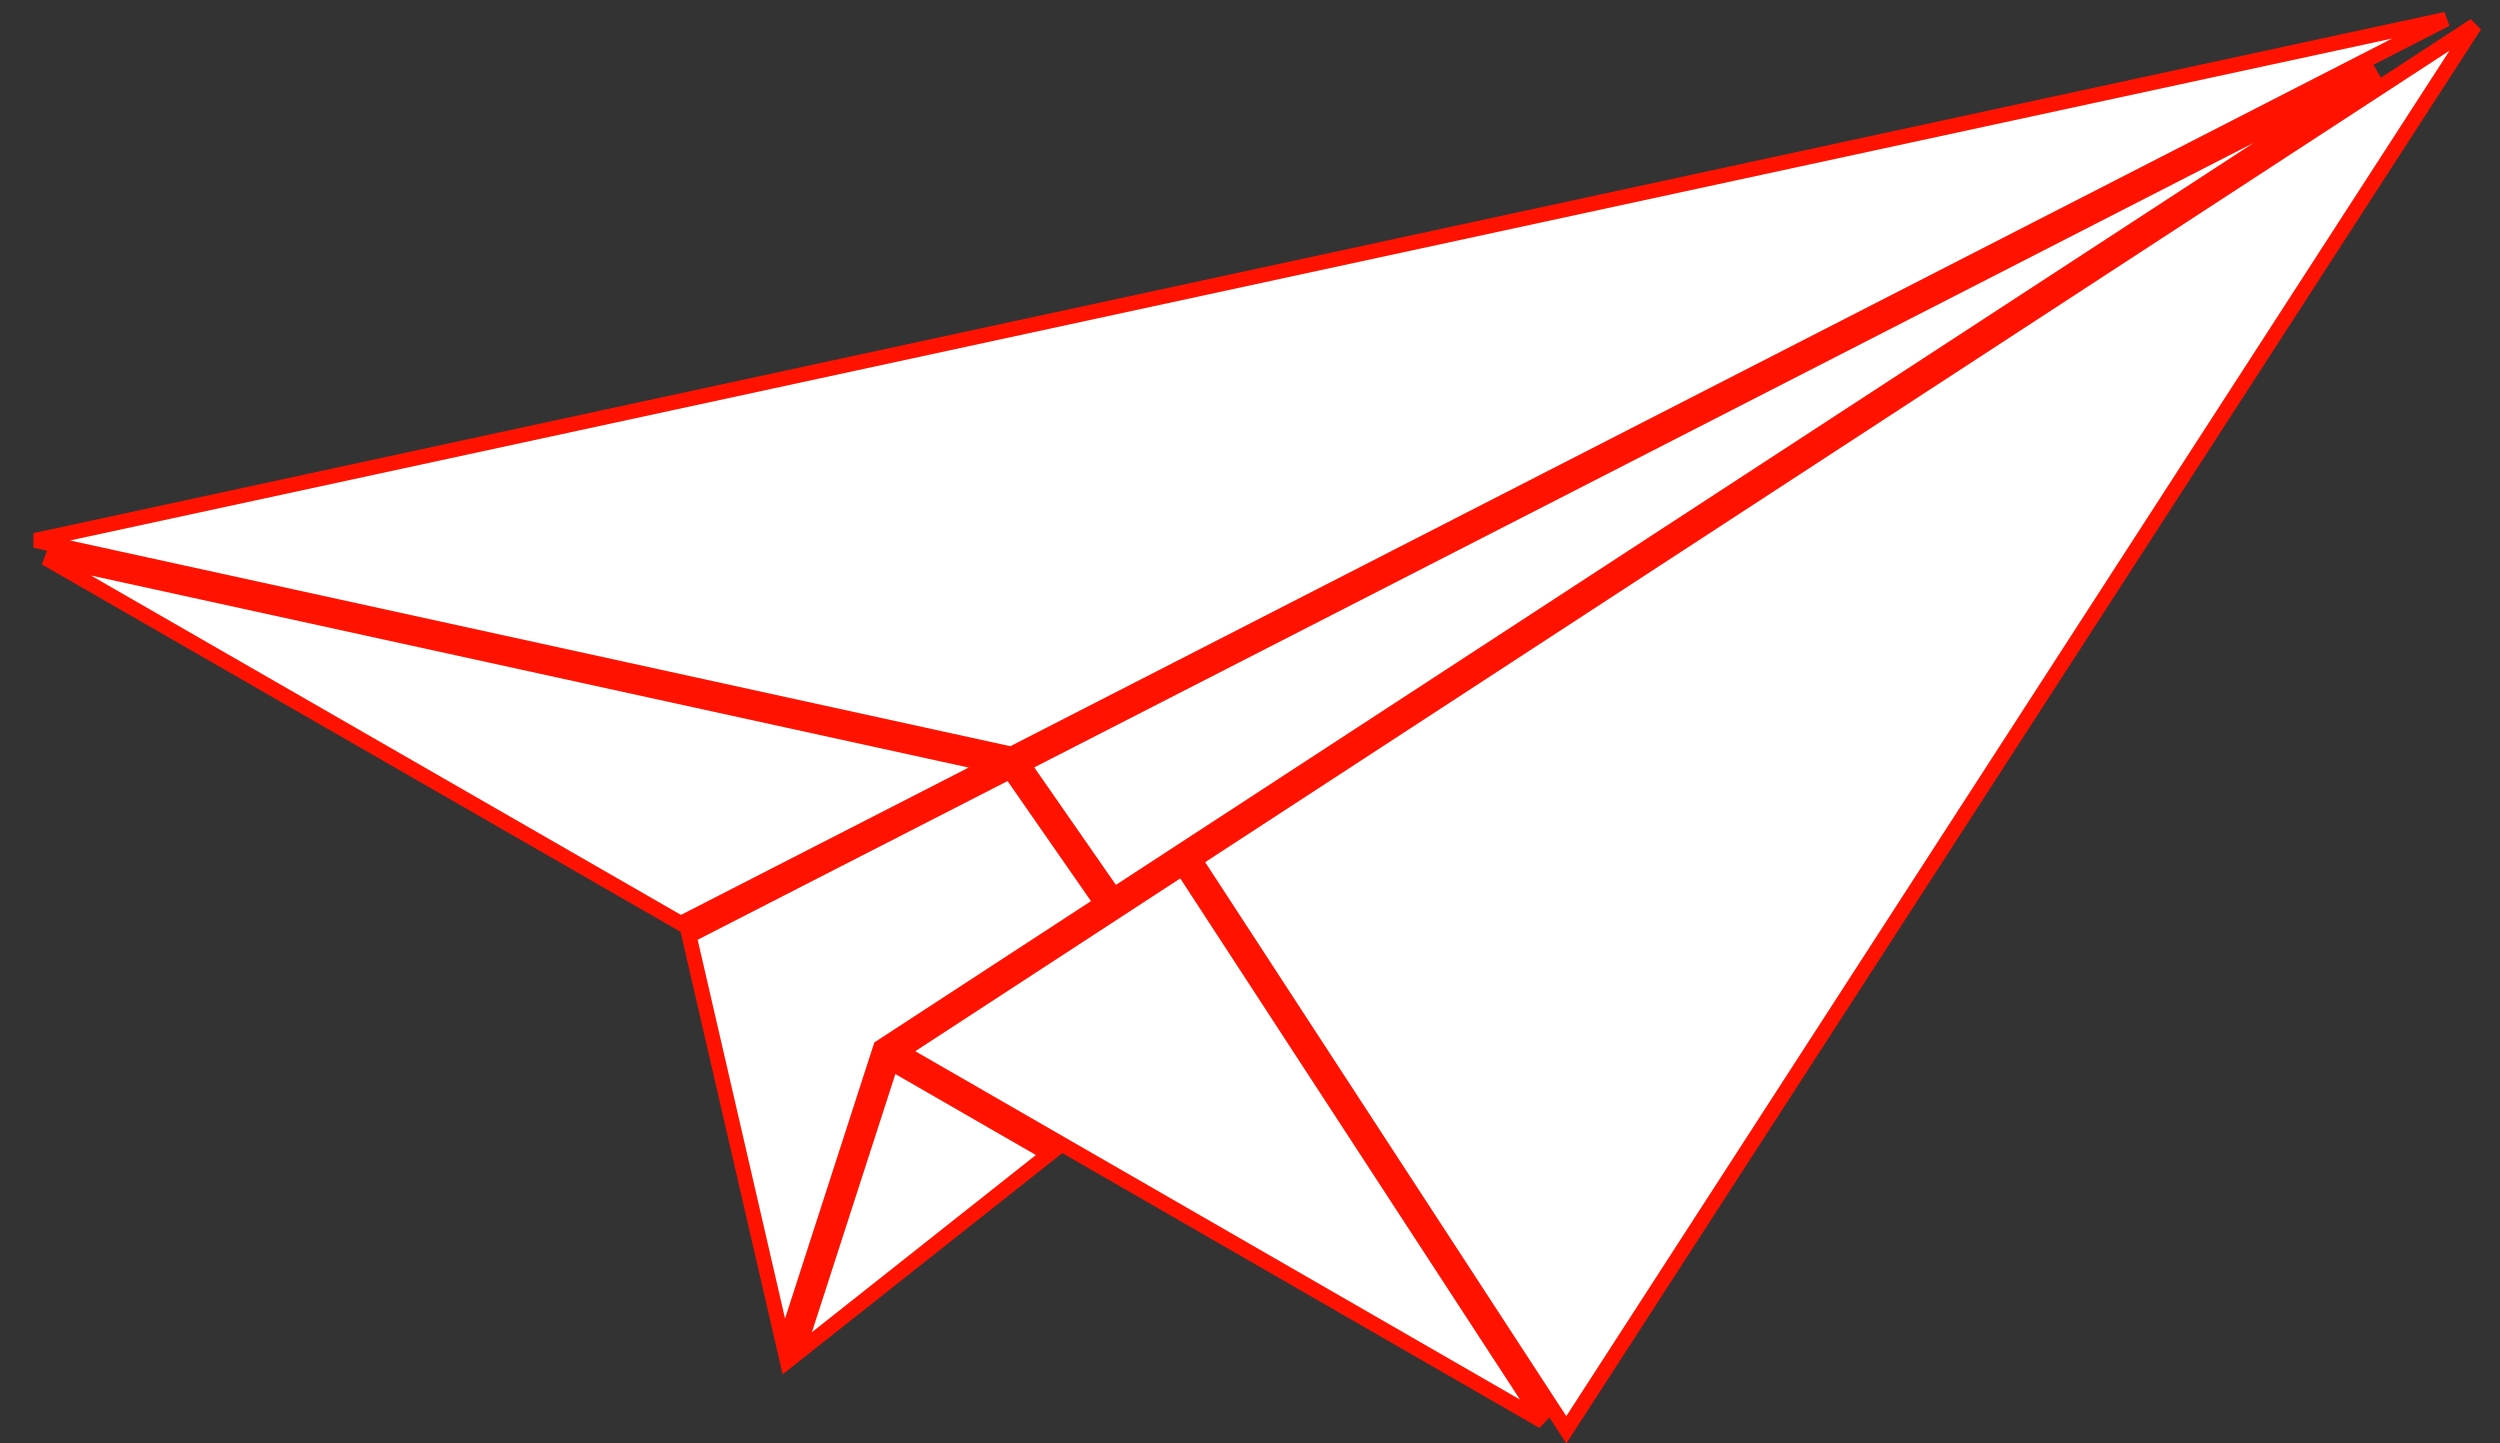 <?xml version="1.0" encoding="UTF-8"?> <svg xmlns="http://www.w3.org/2000/svg" width="168" height="97" viewBox="0 0 168 97" fill="none"><rect x="0" y="0" width="168" height="97" fill="#333333" stroke="none"/> <path d="M59.324 70.276L59.175 70.373L59.121 70.541L52.674 90.479L46.309 62.885L67.868 51.843L74.018 60.693L59.324 70.276ZM66.56 51.39L45.748 62.049L3.055 37.493L66.56 51.39ZM67.961 50.672L2.353 36.316L164.374 1.295L67.961 50.672ZM68.766 51.384L159.724 4.8L79.332 57.228L74.856 60.147L68.766 51.384ZM80.297 57.792L166.302 1.704L105.257 96.082L80.297 57.792ZM79.46 58.338L103.701 95.525L71.637 77.054L71.343 76.885L60.553 70.668L74.996 61.249L79.46 58.338ZM59.883 71.436L70.499 77.552L53.577 90.939L59.883 71.436Z" fill="white" stroke="#FF1300"></path> </svg> 
